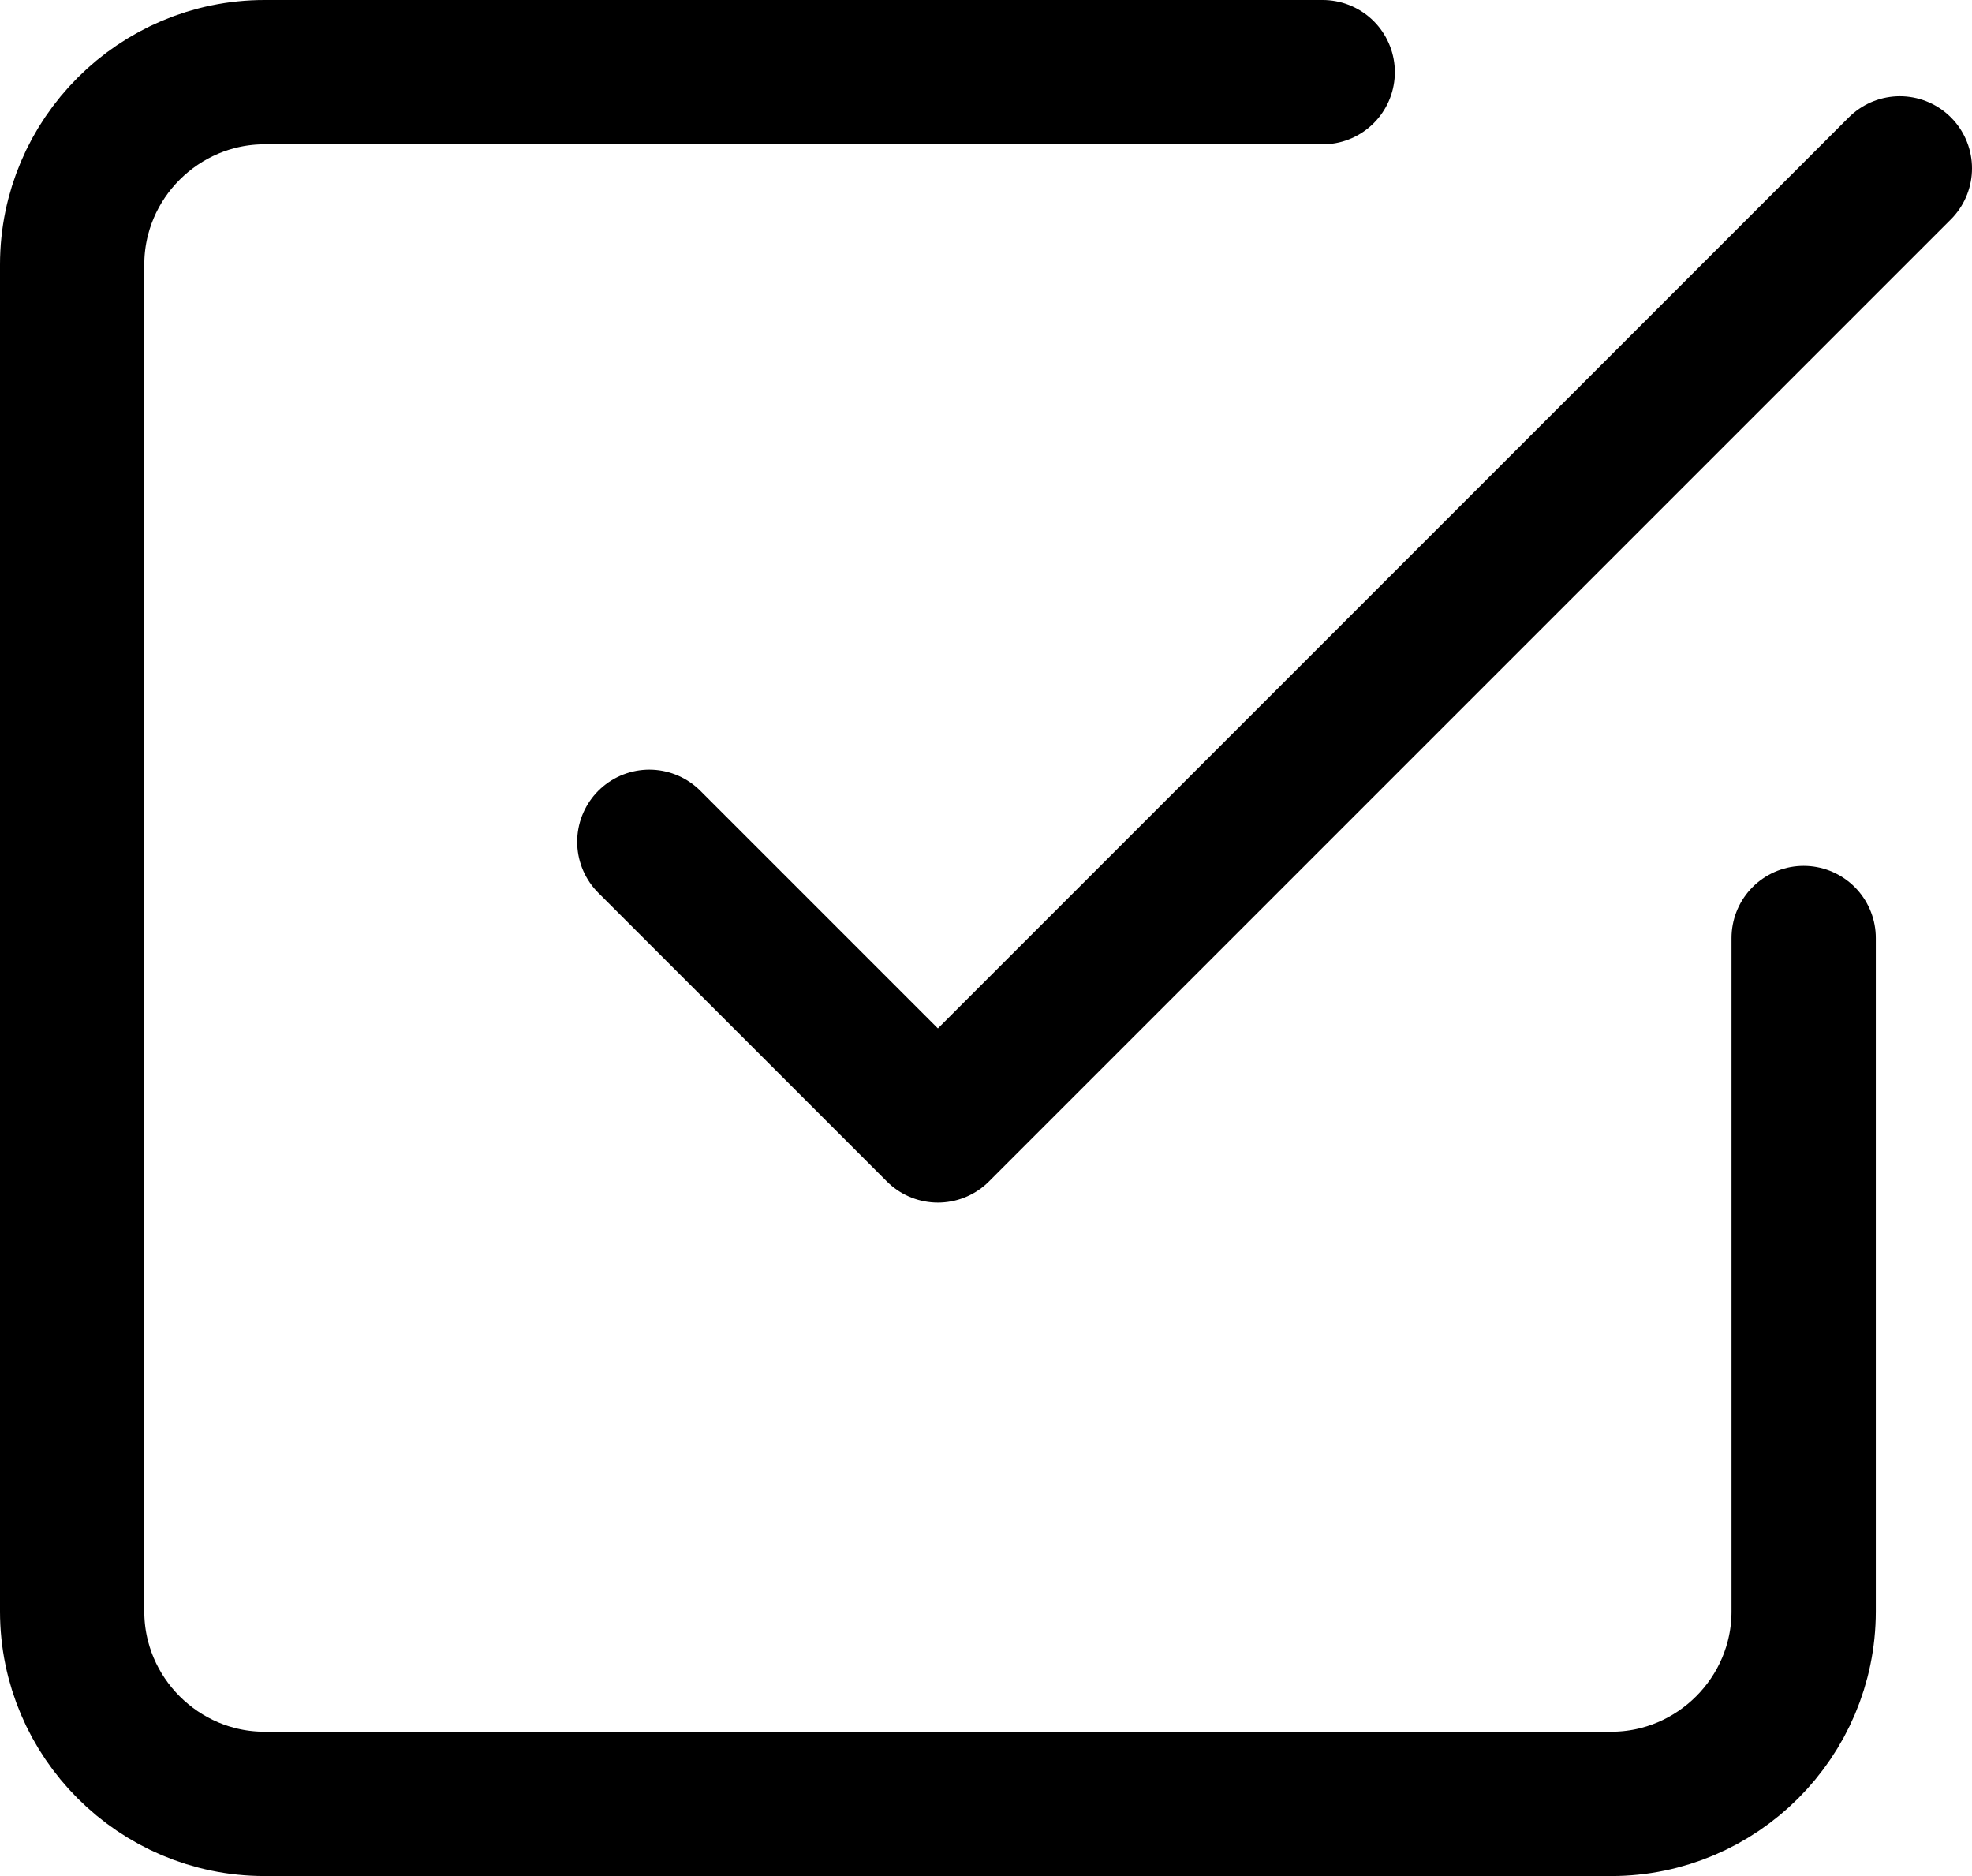 <?xml version="1.0" encoding="utf-8"?>
<!-- Generator: Adobe Illustrator 24.1.1, SVG Export Plug-In . SVG Version: 6.00 Build 0)  -->
<svg version="1.1" id="Isolation_Mode" xmlns="http://www.w3.org/2000/svg" xmlns:xlink="http://www.w3.org/1999/xlink" x="0px"
	 y="0px" viewBox="0 0 82 78" style="enable-background:new 0 0 82 78;" xml:space="preserve">
<style type="text/css">
	.st0{fill:none;stroke:#000000;stroke-width:6;stroke-linecap:round;stroke-linejoin:round;}
</style>
<g>
	<polyline class="st0" points="27,35 39,47 79,7 	"/>
	<path class="st0" d="M75,39v28c0,4.4-3.6,8-8,8H11c-4.4,0-8-3.6-8-8V11c0-4.4,3.6-8,8-8h44"/>
</g>
</svg>
